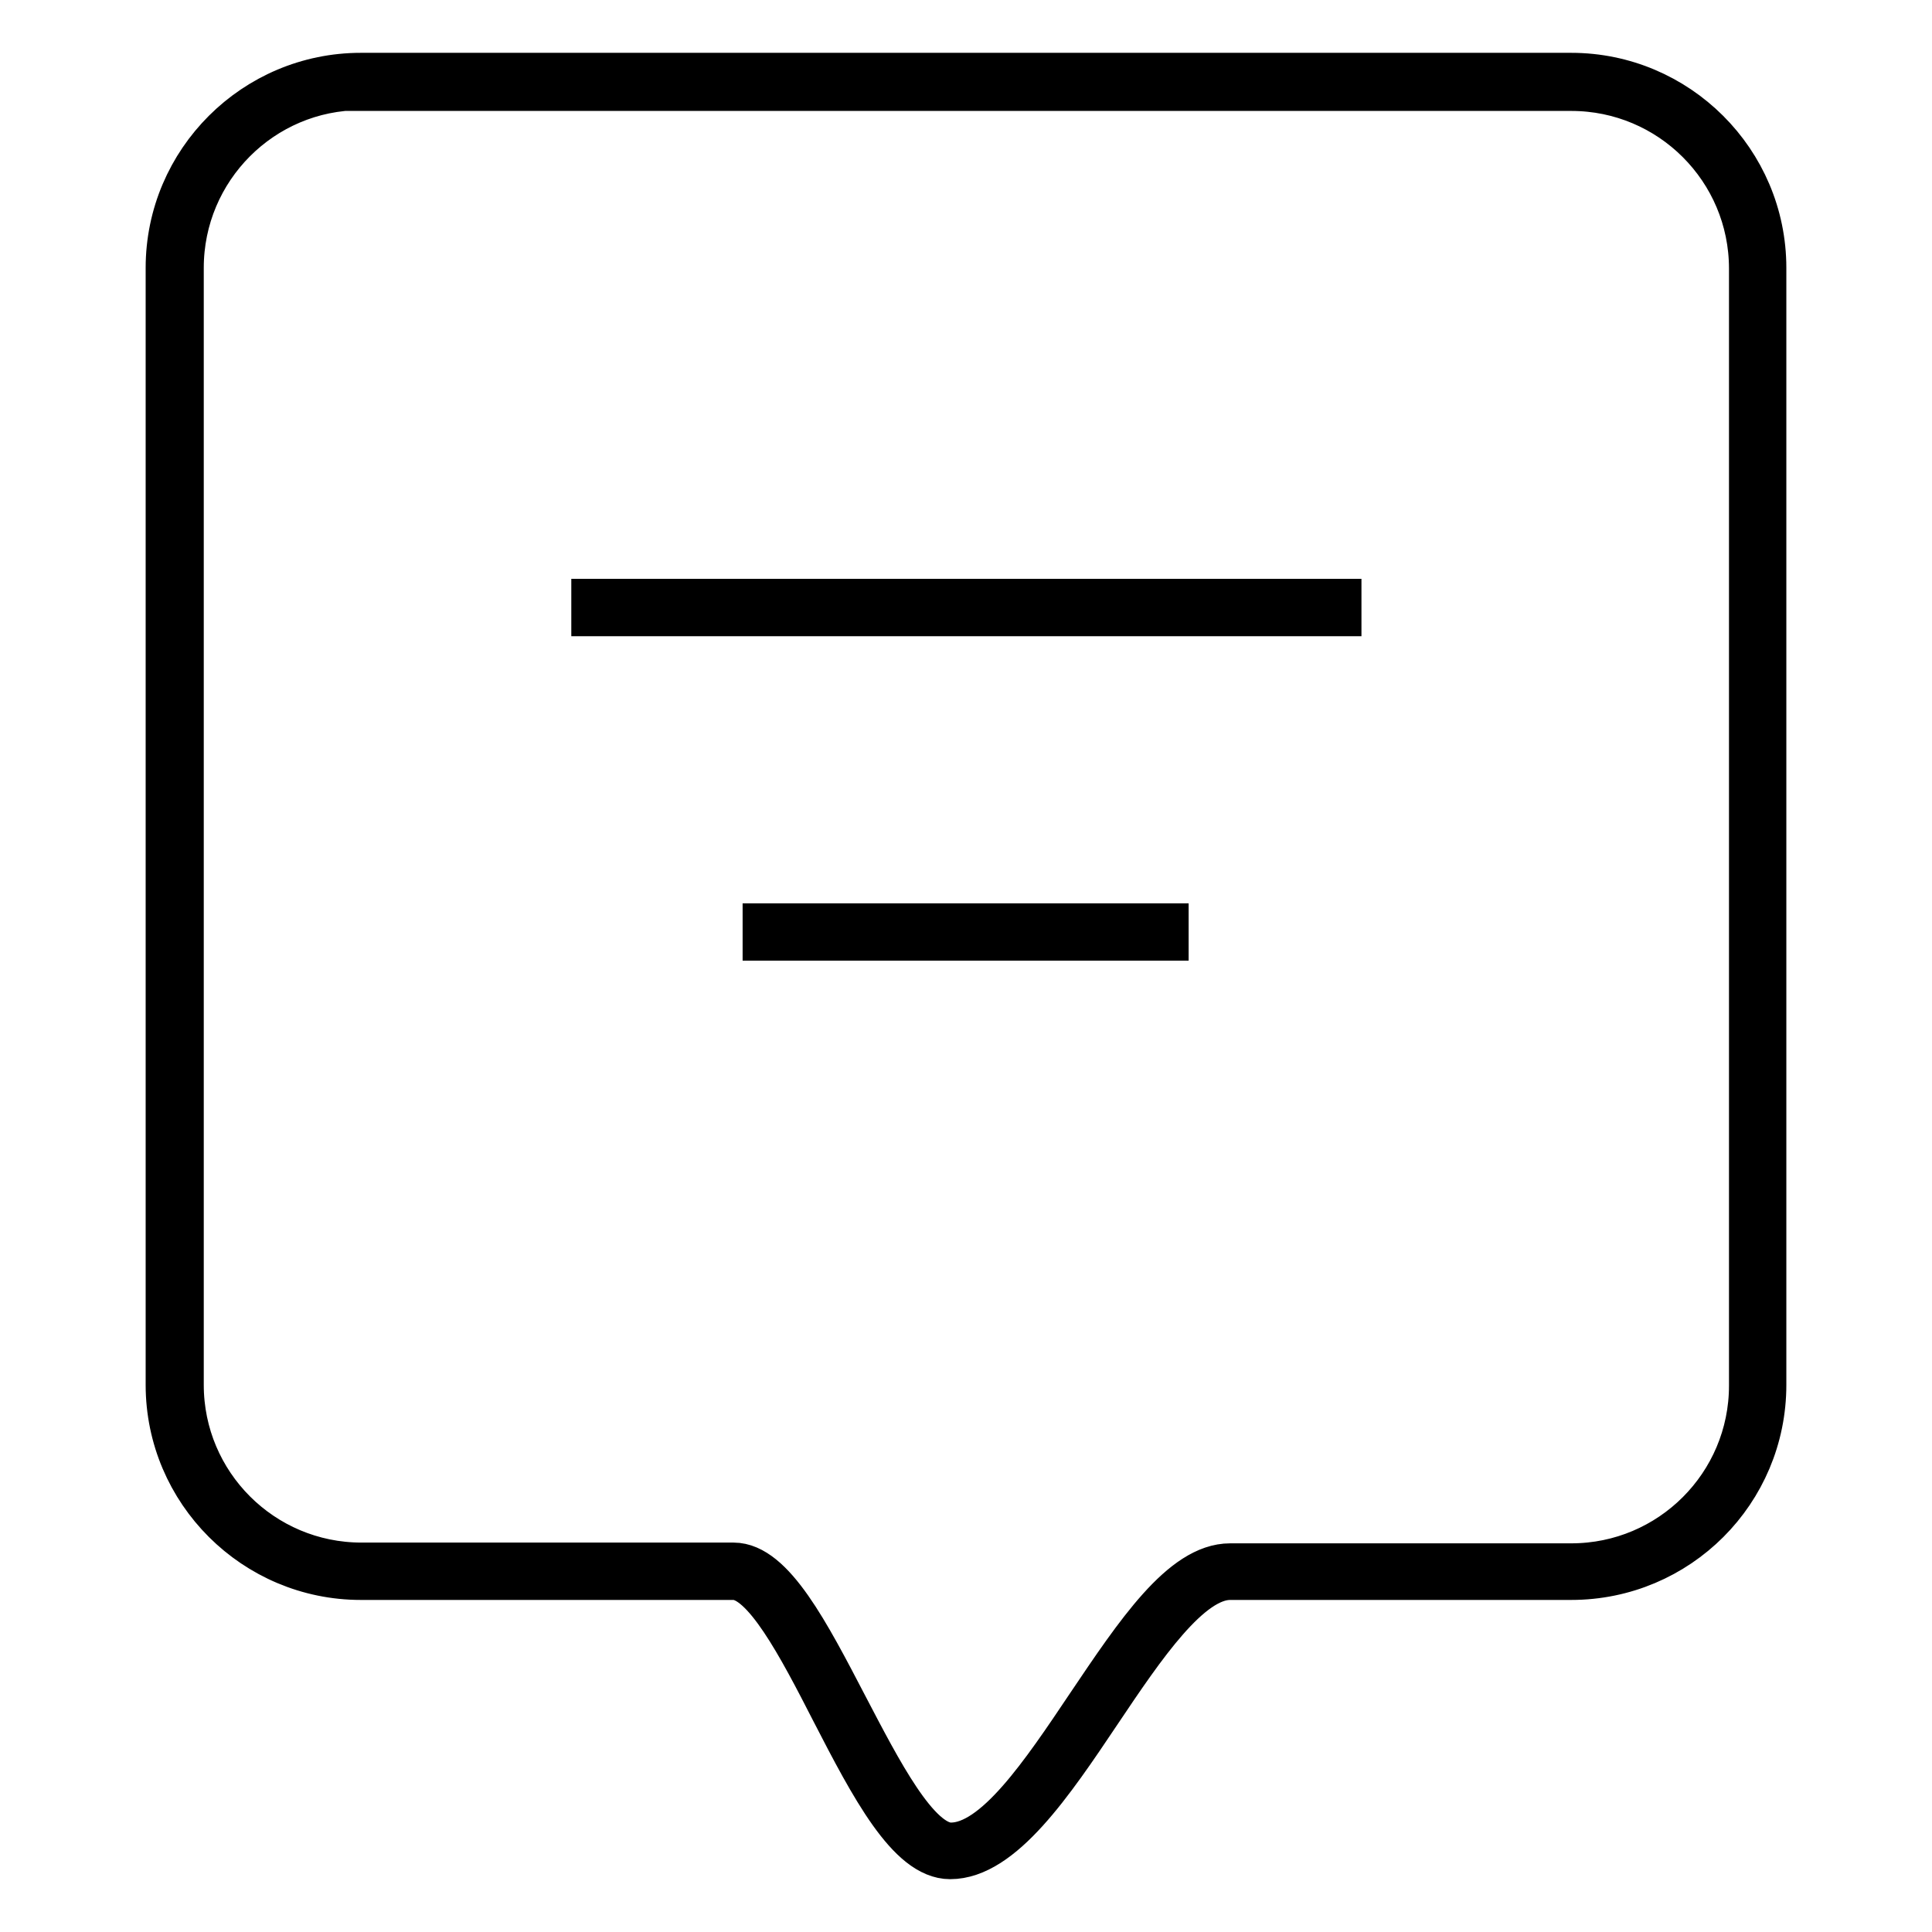 <?xml version="1.0" encoding="utf-8"?>
<!-- Svg Vector Icons : http://www.onlinewebfonts.com/icon -->
<!DOCTYPE svg PUBLIC "-//W3C//DTD SVG 1.1//EN" "http://www.w3.org/Graphics/SVG/1.1/DTD/svg11.dtd">
<svg version="1.1" xmlns="http://www.w3.org/2000/svg" xmlns:xlink="http://www.w3.org/1999/xlink" x="0px" y="0px" viewBox="0 0 256 256" enable-background="new 0 0 256 256" xml:space="preserve">
<g> <path stroke-width="6" fill-opacity="0" stroke="#000000"  d="M125.9,246c-5.4,0-10.3-9.3-15.4-19.2C106,218,101.3,209,97.2,209H47.8c-14,0-25.5-11.4-25.5-25.5v-148 C22.3,21.4,33.8,10,47.8,10h160.4c14,0,25.5,11.4,25.5,25.5v148c0,14.1-11.4,25.5-25.5,25.5H163c-5.4,0-11.5,9-17.4,17.8 C139.3,236.2,132.7,246,125.9,246z M47.8,11.6C34.7,11.6,24,22.3,24,35.5v148c0,13.2,10.7,23.9,23.9,23.9h49.3 c5.1,0,9.8,9.1,14.8,18.7c4.5,8.6,9.5,18.4,14,18.4c5.9,0,12.2-9.4,18.3-18.5c6.4-9.5,12.4-18.5,18.7-18.5h45.2 c13.2,0,23.9-10.7,23.9-23.9v-148c0-13.2-10.7-23.9-23.9-23.9H47.8z M78.7,79.7h98.7v1.6H78.7V79.7z M101.4,122.7h53.1v1.6h-53.1 V122.7z"/></g>
</svg>